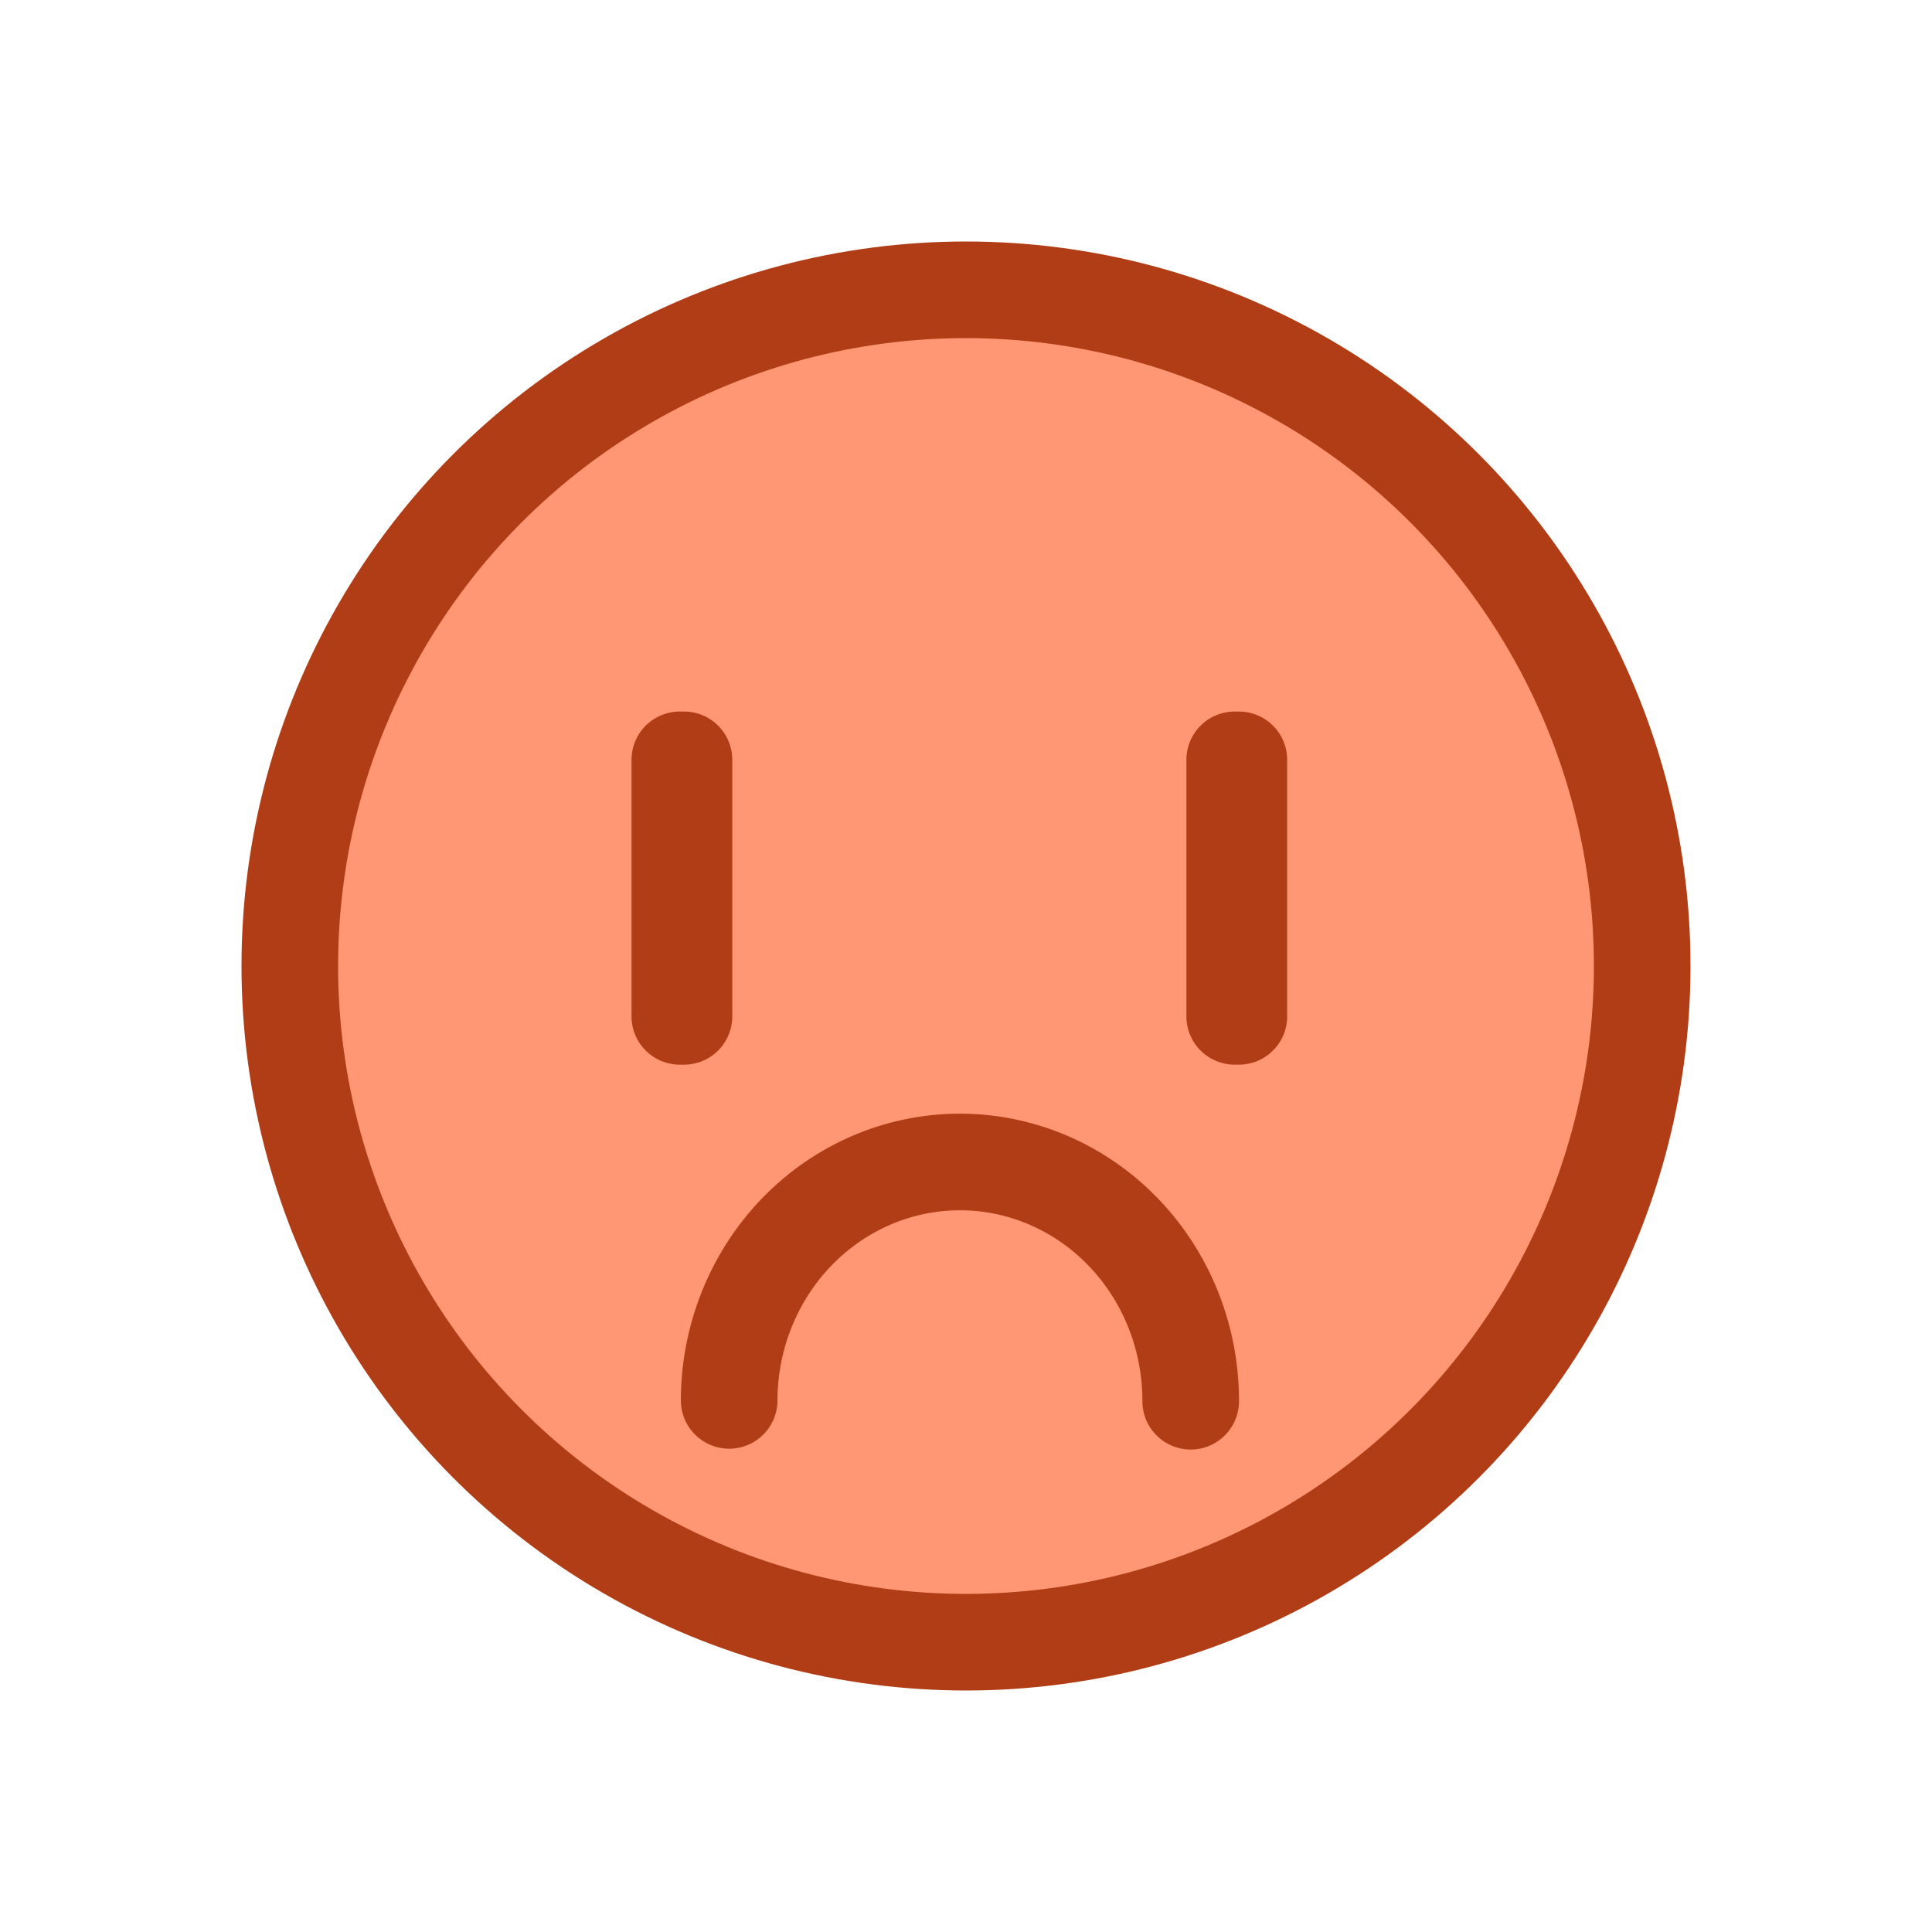 <?xml version="1.0" encoding="UTF-8" standalone="no"?>
<!-- Created with Inkscape (http://www.inkscape.org/) -->

<svg
   width="400"
   height="400"
   viewBox="0 0 400 400"
   version="1.1"
   id="svg1"
   sodipodi:docname="irritated_vibrant_icon.svg"
   inkscape:version="1.4.2 (f4327f4, 2025-05-13)"
   xmlns:inkscape="http://www.inkscape.org/namespaces/inkscape"
   xmlns:sodipodi="http://sodipodi.sourceforge.net/DTD/sodipodi-0.dtd"
   xmlns="http://www.w3.org/2000/svg"
   xmlns:svg="http://www.w3.org/2000/svg">
  <sodipodi:namedview
     id="namedview1"
     pagecolor="#ffffff"
     bordercolor="#000000"
     borderopacity="0.25"
     inkscape:showpageshadow="2"
     inkscape:pageopacity="0.0"
     inkscape:pagecheckerboard="0"
     inkscape:deskcolor="#d1d1d1"
     inkscape:document-units="px"
     inkscape:zoom="1.3664839"
     inkscape:cx="142.33611"
     inkscape:cy="201.61233"
     inkscape:window-width="1600"
     inkscape:window-height="811"
     inkscape:window-x="142"
     inkscape:window-y="1071"
     inkscape:window-maximized="1"
     inkscape:current-layer="layer1"
     showgrid="false">
    <inkscape:grid
       id="grid4"
       units="px"
       originx="0"
       originy="0"
       spacingx="1"
       spacingy="1"
       empcolor="#0099e5"
       empopacity="0.302"
       color="#0099e5"
       opacity="0.149"
       empspacing="5"
       enabled="true"
       visible="false" />
  </sodipodi:namedview>
  <defs
     id="defs1" />
  <g
     inkscape:label="Layer 1"
     inkscape:groupmode="layer"
     id="layer1">
    <circle
       style="fill:#ff9775;fill-opacity:1;fill-rule:nonzero;stroke:#b03d16;stroke-width:20;stroke-linecap:round;stroke-dasharray:none;stroke-opacity:1"
       id="path1"
       cx="200"
       cy="200"
       r="140" />
    <g
       id="g3"
       style="stroke-width:15;stroke-dasharray:none"
       transform="translate(0,-8)">
      <rect
         style="fill:#ff7575;fill-opacity:1;fill-rule:nonzero;stroke:#b03d16;stroke-width:20;stroke-linecap:round;stroke-linejoin:round;stroke-dasharray:none;stroke-opacity:1"
         id="rect2-2"
         width="0.865"
         height="53.113"
         x="255.63"
         y="165.314" />
    </g>
    <rect
       style="fill:#b5664c;fill-opacity:1;fill-rule:nonzero;stroke:#b03d16;stroke-width:20;stroke-linecap:round;stroke-linejoin:round;stroke-dasharray:none;stroke-opacity:1"
       id="rect2"
       width="0.865"
       height="53.113"
       x="140.748"
       y="157.314" />
    <path
       style="fill:none;fill-opacity:1;fill-rule:nonzero;stroke:#b03d16;stroke-width:20;stroke-linecap:round;stroke-linejoin:round;stroke-dasharray:none;stroke-opacity:1"
       id="path2"
       sodipodi:type="arc"
       sodipodi:cx="-199.32172"
       sodipodi:cy="-289.63251"
       sodipodi:rx="47.777981"
       sodipodi:ry="49.453953"
       sodipodi:start="0"
       sodipodi:end="3.1412046"
       sodipodi:open="true"
       sodipodi:arc-type="arc"
       d="m -151.544,-289.633 a 47.778,49.454 0 0 1 -47.769,49.454 47.778,49.454 0 0 1 -47.787,-49.435"
       transform="matrix(-1,-0.002,0.002,-1,0,0)" />
  </g>
</svg>
